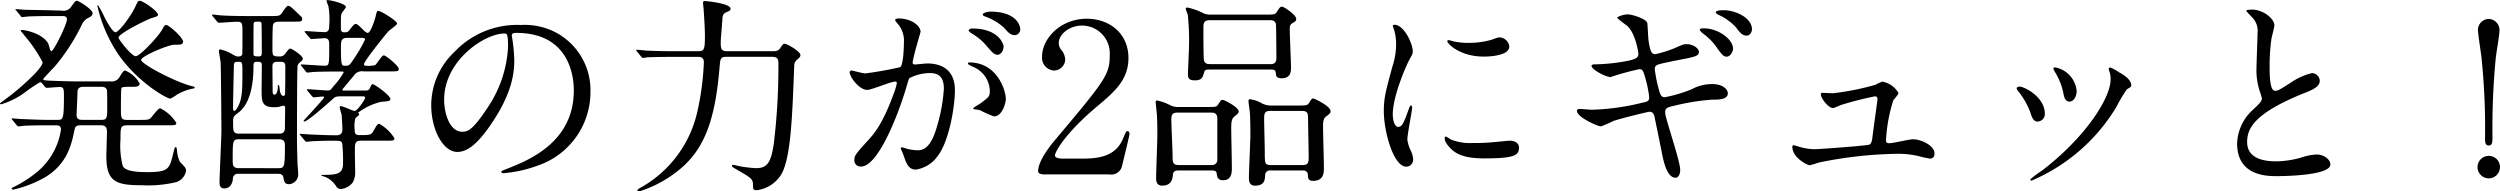 <svg xmlns="http://www.w3.org/2000/svg" width="336.336" height="25.76" viewBox="0 0 336.336 25.76">
  <path id="cm1-txt1" d="M7.2-11.816c.084.112.14.168.252.168.2,0,1.512-.112,1.764-.112.56,0,.56.336.56,1.232,0,3.164-.112,3.192-.924,3.192H7.924c-1.6,0-3.024-.084-3.836-.112-.2,0-1.064-.084-1.232-.084-.056,0-.112,0-.112.056,0,.028.028.056.14.2l.532.644c.084.112.14.168.252.168.056,0,.728-.084.812-.084,1.12-.056,2.52-.056,3.3-.056h.9c.28,0,.7,0,.7.56A9.135,9.135,0,0,1,6.468-.588,15.991,15.991,0,0,1,3.276,1.568c-.476.224-.532.252-.532.336s.112.14.224.14A15.27,15.27,0,0,0,7.364.308c2.94-1.848,3.444-4.424,3.836-6.3.112-.588.392-.616.924-.616h2.66c.728,0,.784.476.784.952,0,.2-.084,2.716-.084,3.248,0,3.444,1.372,3.864,4.788,3.864a16.132,16.132,0,0,0,4.62-.42A1.967,1.967,0,0,0,26.208-.476c0-.392-.168-.532-.812-1.2A3.665,3.665,0,0,1,25-3.136c-.056-.42-.056-.532-.2-.532-.112,0-.14.112-.392,1.148C23.968-.784,23.8-.308,21.084-.308c-.952,0-2.968,0-3.388-.812a10.963,10.963,0,0,1-.308-3.612c0-1.6,0-1.876.9-1.876H23.52c1.232,0,1.372,0,1.372-.336A5.391,5.391,0,0,0,22.736-8.9c-.308,0-1.12,1.176-1.316,1.344-.28.224-.42.224-1.652.224H18.256c-.812,0-.812-.308-.812-1.512,0-.336,0-2.548.056-2.688.084-.252.224-.252,1.344-.252.616,0,1.12,0,1.12-.448a3.914,3.914,0,0,0-1.932-1.736c-.224,0-.28.084-.728.784a1.2,1.2,0,0,1-1.232.672H11.7c-1.064,0-2.94-.056-4.06-.112-.364-.028-.644-.028-.644-.2,0-.084,1.26-1.4,1.512-1.652a26.865,26.865,0,0,0,3.7-5.712,1.808,1.808,0,0,1,.952-.924c.28-.14.476-.308.476-.588,0-.476-1.848-1.652-2.1-1.652-.224,0-.252.056-.756.756a1.256,1.256,0,0,1-1.316.56l-1.036-.028c-1.6-.056-3.024-.056-3.836-.084-.2,0-1.064-.084-1.232-.084-.056,0-.112,0-.112.056,0,.028.028.056.14.168l.532.644c.084.14.14.2.252.2.056,0,.728-.084.812-.084,1.12-.056,2.492-.056,3.3-.056h1.2c.308,0,.7,0,.7.42,0,.728-1.792,4.312-2.1,4.312-.168,0-.336-.84-.392-.98-.644-1.316-2.968-1.876-3.556-1.876-.084,0-.168,0-.168.112.168.224.588.728.784.98a17.952,17.952,0,0,1,2.156,3.248c0,.812-2.828,3.276-4.06,4.256-.252.224-1.68,1.232-1.68,1.288,0,.084.056.112.168.112a10.306,10.306,0,0,0,3.22-1.624A20.857,20.857,0,0,1,6.552-12.4a.309.309,0,0,1,.28.14Zm5.068,4.48c-.7,0-.784-.308-.784-.672,0-.42.112-2.492.112-2.968,0-.42.084-.812.812-.812h2.352c.42,0,.7.084.812.476.028.168.028,1.9.028,2.24,0,1.428,0,1.736-.784,1.736ZM25.788-17.724c.252-.532-1.9-2.38-2.24-2.38-.224,0-.336.224-.5.532-.56,1.036-3.052,3.668-3.612,3.668-.588,0-2.324-2.3-2.324-2.492,0-.56,3.948-2.492,4.452-2.632.56-.168.868-.252.868-.448,0-.476-2.016-1.876-2.436-1.876-.252,0-.252.028-.616.784-.672,1.428-2.24,3.444-2.66,3.444-.392,0-1.12-1.344-1.4-1.848a16.6,16.6,0,0,0-.952-1.792c-.084,0-.084.084-.084.14a19.347,19.347,0,0,0,3.08,6.86c2.688,3.612,6.3,5.572,6.72,5.572a5.073,5.073,0,0,0,.924-.56,7.265,7.265,0,0,1,2.044-.784c.084,0,.308,0,.308-.168,0-.084-.112-.112-.476-.2-2.1-.532-6.72-2.94-6.72-3.5,0-.5,3.668-2.044,4.452-2.044C25.508-17.444,25.648-17.444,25.788-17.724Zm14.728-2.828c1.176,0,1.316,0,1.316-.364,0-.2-.084-.28-.336-.5-1.176-1.148-1.316-1.26-1.568-1.26s-.812,1.008-.98,1.148c-.252.224-.392.224-1.568.224H34.888c-1.6,0-3.052-.028-3.864-.084-.2,0-1.036-.112-1.232-.112-.028,0-.084,0-.084.056s0,.056.112.2l.532.644c.112.112.168.2.252.2.224,0,2.072-.14,2.436-.14.756,0,.756.168.756,1.652,0,.168,0,2.6-.028,2.744-.084.252-.392.28-.532.28-.28,0-.42-.084-.868-.336a5.366,5.366,0,0,0-1.54-.616c-.056,0-.2.028-.2.168,0,.252.2,1.288.224,1.512.056.364.112,8.652.112,9.156,0,1.092-.252,6.02-.252,7.028,0,.28,0,.84.644.84S32.424,1.4,32.508.616a.667.667,0,0,1,.756-.7h5.292c.224,0,.672,0,.756.532.084.448.14.868.728.868A1.322,1.322,0,0,0,41.3.056c0-.2-.056-1.036-.084-1.2-.028-.56-.084-2.744-.084-3.444,0-1.624,0-9.688.084-10.024.084-.28.14-.336.5-.616a.519.519,0,0,0,.2-.336c0-.42-1.484-1.372-1.708-1.372-.2,0-.672.756-.812.868a.9.9,0,0,1-.616.2c-.952,0-.952-.112-.952-1.176,0-.42,0-2.856.084-3.108.14-.392.56-.392.9-.392ZM33.376-5.488c-.84,0-.84-.28-.84-1.568,0-.7.056-.756.756-1.288,1.4-1.092,1.988-3.388,1.988-6.244,0-.28,0-.56.42-.56.5,0,.7,0,.7.476,0,.5-.028,2.828-.028,3.36,0,1.512.056,2.268,1.652,2.268a3.317,3.317,0,0,0,.728-.056,2.953,2.953,0,0,1,.532-.14c.252,0,.252.112.252.476s-.028,2.128-.028,2.52c0,.756-.532.756-.784.756Zm2.6-15.064a.386.386,0,0,1,.364.14c.056.112.056,3.5.056,3.892,0,.42,0,.644-.392.644-.42,0-.728,0-.728-.308,0-1.4,0-4.116.028-4.144C35.392-20.552,35.476-20.552,35.98-20.552Zm-2.688,5.4c.5,0,.5.14.5,1.4,0,2.324,0,3.78-.756,4.9,0,0-.2.308-.336.308s-.168-.224-.168-.392c0-.9.112-5.628.112-5.684C32.648-15.148,32.844-15.148,33.292-15.148Zm5.656,0c.616,0,.616.336.616.7,0,1.12,0,2.324-.028,3.444,0,.168,0,.448-.224.448-.308,0-.476-.476-.5-.868,0-.112-.056-.616-.168-.616-.084,0-.084.14-.084.168,0,.336-.056,1.148-.448,1.148-.252,0-.252-.336-.252-.42,0-.532-.028-2.828-.028-3.3,0-.336,0-.7.644-.7ZM33.32-.84c-.84,0-.84-.448-.84-1.148,0-2.548,0-2.744.868-2.744h5.32c.84,0,.84.448.84,1.036,0,2.8-.112,2.856-.9,2.856ZM53.508-13.86c1.176,0,1.316,0,1.316-.336,0-.392-1.708-1.82-2.016-1.82-.28,0-.952,1.2-1.176,1.316a3.922,3.922,0,0,1-1.176.084c-.14,0-.308,0-.308-.224,0-.392,2.884-3.976,3.3-4.424.168-.2,1.148-.812,1.148-1.036,0-.364-2.184-1.708-2.548-1.708-.168,0-.224.252-.364.868-.056.2-.616,2.1-1.036,2.1-.2,0-.448-.252-.7-.5-.672-.672-.756-.7-.98-.7-.2,0-.728.784-.868.924-.112.14-.252.2-.588.2-.476,0-.476-.28-.476-.644,0-1.512,0-1.68.112-1.9.056-.168.56-.728.56-.868,0-.448-2.1-.924-2.436-.924-.084,0-.168,0-.168.112a7.008,7.008,0,0,0,.252.7,10.289,10.289,0,0,1,.112,2.6c0,.392,0,.9-.644.9-.42,0-2.184-.14-2.548-.14-.056,0-.112,0-.112.056s0,.056.112.2l.56.644c.084.112.14.168.224.168.224,0,1.54-.112,1.792-.112.616,0,.616.476.616.9,0,2.744,0,2.8-.644,2.8-.5,0-2.632-.168-3.08-.168-.028,0-.112.028-.112.084,0,.028,0,.028.14.168l.532.672c.112.14.168.168.28.168.056,0,.7-.084.784-.084,1.12-.056,2.38-.056,3.752-.056.2,0,.28,0,.28.14a9.685,9.685,0,0,1-1.316,1.792c-.448.56-.476.616-.84.616-.42,0-2.3-.168-2.688-.168-.028,0-.084,0-.084.084,0,.028,0,.028.112.168l.532.644c.112.112.168.2.252.2.14,0,1.036-.112,1.232-.112.056,0,.168,0,.168.112,0,.2-2.744,3.108-2.744,3.136,0,.056.028.112.084.112.448,0,3.024-2.3,3.892-3.08.28-.252.392-.308,1.2-.308H49.9c.224,0,.392,0,.392.2,0,.224-1.036,1.764-1.4,1.764-.252,0-1.568-.644-1.848-.644-.112,0-.168.028-.168.168a9.448,9.448,0,0,0,.252.952c.056.448.112,1.792.112,1.932,0,.392-.056.868-.812.868-1.12,0-2.408-.056-3.556-.112-.2,0-1.092-.084-1.26-.084-.028,0-.112,0-.112.056s0,.056.14.2l.532.644c.112.112.14.168.252.168.084,0,.5-.056.588-.056.616-.056,2.1-.084,2.828-.084,1.092,0,1.232,0,1.372.336a20.933,20.933,0,0,1,.112,2.744c0,1.4-.868,1.512-2.6,1.512,0,0-.336,0-.336.056,0,.084.532.2.616.252a3.35,3.35,0,0,1,1.456,1.316.67.67,0,0,0,.588.28,2.336,2.336,0,0,0,1.6-.9,2.833,2.833,0,0,0,.308-1.512c0-.56-.084-3.164,0-3.556.084-.42.336-.532.784-.532H52.92c1.176,0,1.316,0,1.316-.336A5.709,5.709,0,0,0,52.22-6.8c-.252,0-.308.084-.784.924-.336.588-.476.588-1.96.588-.588,0-.588-.392-.588-.812a3.954,3.954,0,0,1,.084-1.4c.028-.112.532-.476.532-.56,0-.056-.14-.224-.14-.252a8.152,8.152,0,0,1,3.108-1.456c.784-.056,1.232-.084,1.232-.364,0-.5-2.156-2.016-2.408-2.016-.112,0-.252.308-.336.5-.14.336-.336.364-.644.364H47.628c-.364,0-.392,0-.392-.112,0-.084,1.372-1.68,1.54-1.876a1.266,1.266,0,0,1,1.316-.588Zm-3.752-4.508c.252,0,.532,0,.532.224a19.21,19.21,0,0,1-1.568,2.688c-.532.812-.588.84-1.176.84-.42,0-.5-.112-.5-2.464,0-.756,0-1.288.812-1.288Zm20.86-.672c7.644,0,7.756,6.664,7.756,7.756,0,6.972-6.076,9.38-8.988,10.528-.7.28-.756.308-.756.392,0,.168.168.2.28.2A17.21,17.21,0,0,0,73.556-1.2a10.442,10.442,0,0,0,7.056-9.856,8.776,8.776,0,0,0-4.872-8.148,9.121,9.121,0,0,0-4.508-.9,11.585,11.585,0,0,0-8.932,3.64,9.863,9.863,0,0,0-3.108,7.14c0,3.416,1.652,6.3,3.5,6.3,1.12,0,2.548-.672,4.788-4.088,2.464-3.724,2.884-6.328,2.884-8.2a21.463,21.463,0,0,0-.28-3.024c0-.112-.056-.224-.056-.308C70.028-18.816,70.056-19.04,70.616-19.04Zm-1.568.084c.364,0,.476.14.476,1.82A16.016,16.016,0,0,1,66.78-8.988c-1.932,2.912-2.6,3.248-3.416,3.248-1.708,0-2.436-2.492-2.436-4.312C60.928-15.344,66.388-18.956,69.048-18.956ZM105-15.82c.9,0,.9.392.9,1.064a86.467,86.467,0,0,1-.616,10.584c-.364,2.492-.84,3.332-2.38,3.332a17.262,17.262,0,0,1-2.044-.224c-.168-.028-.952-.224-1.036-.224a.157.157,0,0,0-.168.14c0,.112.056.168.7.532,1.932,1.12,2.128,1.232,2.128,2.1,0,.42,0,.644.5.644a4.537,4.537,0,0,0,3.332-2.184c1.288-2.3,1.456-8.064,1.708-14.5a1.078,1.078,0,0,1,.336-.84c.392-.336.5-.42.5-.672,0-.476-1.792-1.512-2.128-1.512-.168,0-.252.084-.588.588-.252.364-.5.42-1.008.42H99.008c-.84,0-.868-.364-.868-1.26,0-.448.2-2.6.224-3.08.028-.448.112-.7.448-.868.588-.252.644-.28.644-.532,0-.672-3.136-1.008-3.416-1.008-.224,0-.28.028-.28.28,0,.14.084.784.084.924.028.308.168,2.436.168,3.5,0,1.764-.084,2.044-.9,2.044H91.924c-1.316,0-2.464-.028-3.836-.084-.168-.028-1.036-.112-1.232-.112a.074.074,0,0,0-.084.084c0,.028,0,.056.112.168l.532.644c.112.112.14.2.252.2a4.247,4.247,0,0,0,.588-.084c.28,0,1.092-.056,3.528-.056h3.3c.756,0,.784.448.784.784a36.4,36.4,0,0,1-.924,6.8,15.6,15.6,0,0,1-7.364,9.884c-.588.336-.644.364-.644.476s.084.168.2.168A15.957,15.957,0,0,0,92.26-.392c3.64-2.8,5.1-6.776,5.712-13.888.112-1.344.112-1.54.98-1.54Zm12.852,4.452c.56,0,3.164-1.12,3.78-1.12.168,0,.2.14.2.224a7.528,7.528,0,0,1-.392,1.316c-1.512,4.2-2.688,5.488-3.444,6.328-1.68,1.848-1.876,2.072-1.876,2.66a.823.823,0,0,0,.9.9c2.268,0,4.984-6.888,6.1-10.7.28-.952.308-1.064.42-1.2a6.087,6.087,0,0,1,2.688-.672c.812,0,1.932.14,1.932,2.1a22.261,22.261,0,0,1-.868,4.872c-.812,3.024-1.848,3.416-2.66,3.416a6.969,6.969,0,0,1-1.428-.2,5.108,5.108,0,0,0-.7-.2.132.132,0,0,0-.14.14c0,.084.308.728.364.924.336.952.616,1.932,1.652,1.932a4.342,4.342,0,0,0,2.856-1.708c1.624-1.96,2.408-6.776,2.408-8.988,0-2.576-1.624-3.584-3.724-3.584-.224,0-1.512.14-1.652.14-.2,0-.308-.084-.308-.252,0-.532,1.064-4.116,1.064-4.144,0-.728-1.092-1.792-2.968-1.792-.112,0-.448.028-.448.224,0,.084.056.14.476.644a3.544,3.544,0,0,1,.7,2.38c0,.14-.028,2.968-.5,3.3a46.824,46.824,0,0,1-4.7.84c-.308,0-1.764-.392-1.848-.392a.247.247,0,0,0-.252.224C115.472-13.132,116.76-11.368,117.852-11.368Zm18.648,1.26c-.028-1.428-1.316-4.956-4.9-4.956-.084,0-.2,0-.2.168,0,.112.448.308.672.42a3.6,3.6,0,0,1,2.268,3.22c0,.756-.112.84-1.148,1.624-.168.14-1.092.616-1.092.784,0,.112.7.14.9.2a14.1,14.1,0,0,0,1.9.84C136.08-7.812,136.5-9.772,136.5-10.108ZM134.4-21.9c-.336,0-1.008.168-1.008.392,0,.084.084.2.364.28a7.718,7.718,0,0,1,2.492,1.484c.56.644.868,1.008,1.484,1.008a.769.769,0,0,0,.7-.812C138.432-20.076,137.872-21.9,134.4-21.9Zm-2.436,2.268c-.252,0-.476.168-.476.252,0,.112.28.336.42.42A7.568,7.568,0,0,1,133.9-17.3c.868,1.036,1.092,1.2,1.484,1.2.476,0,.812-.616.812-1.092C136.192-17.528,135.548-19.628,131.964-19.628ZM150.416,0a1.489,1.489,0,0,0,1.68-1.008c.14-.588,1.036-4.2,1.036-4.424,0-.056,0-.392-.28-.392-.168,0-.168.028-.616,1.064-.784,1.848-2.408,2.632-5.236,2.632h-2.884c-.112,0-1.008,0-1.008-.42,0-.532,1.512-3.136,5.74-6.664,2.38-1.988,4.144-3.584,4.144-6.468,0-3.3-2.576-5.264-5.6-5.264-3.556,0-6.02,2.688-6.02,5.068a1.717,1.717,0,0,0,1.6,1.9,1.524,1.524,0,0,0,1.512-1.512,2.27,2.27,0,0,0-.588-1.344,1.431,1.431,0,0,1-.28-.84c0-1.2,1.456-2.352,3.136-2.352a3.742,3.742,0,0,1,3.724,3.948c0,2.66-.588,3.388-7.2,11.256-.644.756-2.436,2.912-2.436,4.4,0,.392.644.42.812.42ZM164.08-21.5a2.25,2.25,0,0,1-.98-.168,8.248,8.248,0,0,0-2.184-.784c-.084,0-.224.028-.224.168a6.461,6.461,0,0,0,.28.784,32.169,32.169,0,0,1,.168,4.144c0,.616-.14,3.332-.14,3.892,0,.392.028.812.924.812.952,0,1.064-.448,1.232-1.008.112-.42.252-.448.672-.448h8.26c.672,0,.7.112.756.728.056.392.5.448.756.448,1.26,0,1.26-.952,1.26-1.512,0-.532-.168-4.256-.168-5.068,0-.308,0-.616.308-.812.476-.28.56-.336.56-.616,0-.5-1.624-1.624-1.9-1.624-.252,0-.308.084-.728.728-.224.336-.364.336-1.652.336ZM164-14.84c-.308,0-.84,0-.868-.7-.056-.756-.056-2.772-.056-4.144,0-.616.028-1.064.868-1.064H172c.252,0,.784,0,.84.616.028.2.056,4.116.056,4.4,0,.448-.056.9-.812.9ZM164.08-.532c.364,0,.728,0,.784.392.056.42.112.924.84.924,1.2,0,1.2-1.064,1.2-1.708,0-.812-.084-4.424-.084-5.152,0-.784,0-1.344.392-1.68.336-.28.616-.476.616-.7,0-.588-1.932-1.568-2.156-1.568s-.252.056-.616.616c-.224.364-.392.336-1.68.336h-3.612A2.283,2.283,0,0,1,158.62-9.3a6.448,6.448,0,0,0-1.764-.644c-.168,0-.2.056-.2.252,0,.084.112,1.148.14,1.372.084.9.084,2.632.084,2.968,0,.924-.168,5.012-.168,5.852,0,.616.2,1.008.812,1.008,1.316,0,1.4-.98,1.456-1.512s.532-.532.84-.532Zm-4.34-.728c-.812,0-.812-.448-.812-1.26,0-.7-.168-4.116-.168-4.872,0-.616.14-.924.84-.924h4.368c.5,0,.98,0,.98.84v5.432a.7.7,0,0,1-.756.784Zm16.716.728c.644,0,.672.5.672.56.028.476.028.84.7.84,1.456,0,1.456-1.12,1.456-1.792,0-.84-.112-4.648-.112-5.432,0-.532,0-1.092.336-1.372.616-.476.672-.532.672-.784,0-.7-2.212-1.708-2.324-1.708-.168,0-.224.056-.56.588-.224.364-.364.364-1.68.364h-3.36a2.651,2.651,0,0,1-1.288-.28,4.209,4.209,0,0,0-1.6-.56c-.168,0-.224.028-.224.224,0,.224.14,1.232.168,1.428.084.868.084,2.828.084,3.052,0,.952-.2,5.068-.2,5.908,0,.616.224,1.008.812,1.008,1.288,0,1.344-.784,1.372-1.4a.644.644,0,0,1,.756-.644Zm-.112-8.008c.812,0,.812.42.812,1.148s.084,4.312.084,5.124c0,.7-.112,1.008-.812,1.008h-4.284c-.812,0-.812-.224-.812-1.736,0-.644-.084-3.7-.084-4.4,0-.728,0-1.148.84-1.148Zm12.208.476c0-2.52,1.848-6.636,2.156-7.224.532-.952.532-.98.532-1.288,0-1.008-1.176-3.556-2.464-3.556-.112,0-.224.056-.224.14a3.546,3.546,0,0,0,.168.5A6.859,6.859,0,0,1,189-17.5a9.507,9.507,0,0,1-.476,2.912c-.952,3.5-1.176,4.312-1.176,6.1,0,2.688,1.288,7.448,3.024,7.448a.938.938,0,0,0,.924-.952,3.019,3.019,0,0,0-.336-1.232,4.993,4.993,0,0,1-.448-1.456c0-.672.644-3.948.644-4.256,0-.056,0-.336-.14-.336s-.224.224-.392.7c-.616,1.736-.868,2.184-1.344,2.184C188.832-6.384,188.552-7.224,188.552-8.064Zm14.5-10.36c-.28-.028-.364,0-1.2.308a11.309,11.309,0,0,1-3.08.42,9.568,9.568,0,0,1-1.9-.168c-.364-.084-.7-.2-.784-.2-.168,0-.2.084-.2.14,0,.364,1.736,2.072,4.9,2.072.336,0,3.444,0,3.444-1.372A1.4,1.4,0,0,0,203.056-18.424Zm1.2,13.888c-.112,0-2.072.2-2.464.224a23.337,23.337,0,0,1-2.436.084,6.892,6.892,0,0,1-3-.476,4.177,4.177,0,0,0-.672-.392c-.14,0-.14.224-.14.28,0,.532.728,1.26.868,1.4.588.56,1.624,1.26,4.368,1.26,3.92,0,4.76-.336,4.76-1.428C205.548-3.92,205.324-4.536,204.26-4.536ZM225.2-8.288c0-.532.056-.7,1.232-.952a29.592,29.592,0,0,1,5.04-.812c1.008,0,2.156-.028,2.156-.868,0-.476-.616-1.232-2.1-1.232a5.722,5.722,0,0,0-2.772.7,18.828,18.828,0,0,1-3.584,1.064c-.5,0-.616-.252-.868-1.2a18.227,18.227,0,0,1-.5-2.52c0-.308.028-.532.532-.7.308-.084.56-.168,2.828-.616,2.044-.392,2.576-.5,2.576-1.064,0-.448-.756-1.036-1.652-1.036-.392,0-.532.056-1.736.588a17.029,17.029,0,0,1-2.436.756c-.392,0-.7,0-.952-1.82-.056-.336-.112-1.96-.168-2.352-.084-.56-2.044-1.176-2.6-1.176-.616,0-1.456.308-1.456.476a11.554,11.554,0,0,0,1.288,1.008c1.232,1.064,1.568,3.724,1.568,3.836,0,.532-.42.7-1.4.924a25.982,25.982,0,0,1-4.312.476c-.252,0-.588,0-.588.2,0,.5,1.9,1.512,2.548,1.512a36.4,36.4,0,0,1,3.892-1.064c.42,0,.532.28.728.98a15.619,15.619,0,0,1,.588,2.8c0,.476-.168.588-.9.728a31.876,31.876,0,0,1-6.8.952c-.252,0-1.428-.112-1.68-.112-.14,0-.336.056-.336.28,0,.84,2.8,2.072,3.22,2.072A14.882,14.882,0,0,0,218.26-7.2c1.372-.448,4.7-1.232,4.816-1.232.5,0,.644.364.728.868.14.644.756,3.7.9,4.4.224,1.176.672,3.612,1.9,3.612.42,0,.616-.532.616-1.064C227.22-1.848,225.2-7.56,225.2-8.288Zm7.868-13.8c-.168,0-1.064,0-1.064.28,0,.084.084.2.364.336a7.159,7.159,0,0,1,2.352,1.68c.476.644.84,1.12,1.428,1.12.5,0,.728-.532.728-.84C236.88-21.112,234.584-22.092,233.072-22.092Zm-2.716,2.436c-.252,0-.5.056-.5.2,0,.112.28.364.364.448a7.737,7.737,0,0,1,1.848,1.82c.756,1.092,1.008,1.344,1.4,1.344.532,0,.868-.728.868-1.064C234.332-18.172,232.372-19.656,230.356-19.656Zm16.044,8.68c-.168,0-.252.028-.252.2,0,.532,1.008,1.848,1.652,1.848a7.15,7.15,0,0,0,.98-.392A44.936,44.936,0,0,1,253.4-10.5c.14,0,.364,0,.364.42,0,.056-.616,4.48-.672,5.012-.084.616-.14.924-.448,1.064-.336.14-6.72.616-7.42.616a7.922,7.922,0,0,1-2.016-.336,6.538,6.538,0,0,0-.7-.2c-.14,0-.2.056-.2.2,0,1.512,2.072,2.492,2.324,2.492a10.252,10.252,0,0,0,1.232-.364,56.007,56.007,0,0,1,10.556-1.176,11.738,11.738,0,0,1,2.856.308,13.75,13.75,0,0,0,1.54.336c.532,0,.616-.42.616-.7,0-1.036-1.764-1.9-2.912-1.9-.448,0-2.66.532-3.164.532-.392,0-.448-.168-.448-.392a21.288,21.288,0,0,1,.98-5.376c.084-.14.7-.784.7-.98a3.126,3.126,0,0,0-2.184-1.54,6.446,6.446,0,0,0-.9.42,35.31,35.31,0,0,1-5.74,1.148C247.548-10.92,246.484-10.976,246.4-10.976Zm38.724-1.764c0,2.408-3.276,7.672-9.24,12.236A11.957,11.957,0,0,0,274.316.672a.181.181,0,0,0,.168.168,24.517,24.517,0,0,0,11.4-9.884,22.826,22.826,0,0,1,1.428-2.408c.476-.28.588-.308.588-.532,0-.812-1.12-1.484-1.568-1.708a6.231,6.231,0,0,0-1.26-.7.19.19,0,0,0-.2.2,1.785,1.785,0,0,0,.056.252A2.839,2.839,0,0,1,285.124-12.74Zm-12.264.924c-.2,0-.364.084-.364.252,0,.084.056.168.2.364a10.015,10.015,0,0,1,1.624,2.828c.2.616.392,1.26,1.008,1.26a1.018,1.018,0,0,0,.952-1.064C276.276-10.416,273.532-11.816,272.86-11.816Zm4.844-2.576c-.14-.028-.28.056-.28.14a3.164,3.164,0,0,0,.308.616,8.788,8.788,0,0,1,1.036,2.66c.084.476.224,1.176.84,1.176.5,0,.952-.616.952-1.428A3.548,3.548,0,0,0,277.7-14.392Zm24.444,10.22c0,4.4,4.06,4.4,5.348,4.4,1.484,0,7.2-.14,7.2-1.568,0-.7-.9-1.344-1.848-1.344a7.619,7.619,0,0,0-2.1.42,12.525,12.525,0,0,1-3.36.5c-2.268,0-3.892-.7-3.892-2.6,0-1.82.952-3.864,7.616-6.552,1.008-.392,2.156-.84,2.156-1.68a1.076,1.076,0,0,0-1.064-1.036,8.648,8.648,0,0,0-2.884,1.316c-1.512.952-1.68,1.064-2.072,1.064-.728,0-.728-2.268-.728-3.332a26.355,26.355,0,0,1,.252-3.7c.056-.28.392-1.54.392-1.792,0-.812-1.428-2.1-3.024-2.1-.084,0-.756.028-.756.14,0,.084.084.168.672.784a2.617,2.617,0,0,1,.84,2.268c0,.728-.14,3.976-.14,4.62a9,9,0,0,0,.476,3.276,7.119,7.119,0,0,1,.252.868c0,.364-.364.728-1.2,1.512A6.347,6.347,0,0,0,302.148-4.172ZM336,.532A1.524,1.524,0,0,0,337.512-.98,1.506,1.506,0,0,0,336-2.492,1.506,1.506,0,0,0,334.488-.98,1.524,1.524,0,0,0,336,.532Zm0-21.448a1.488,1.488,0,0,0-1.456,1.484c0,.5.42,3.136.476,3.7A91.392,91.392,0,0,1,335.5-4.984c0,.7.028,1.092.5,1.092s.5-.42.5-1.148a97.082,97.082,0,0,1,.448-10.668c.084-.756.5-3.08.5-3.724A1.507,1.507,0,0,0,336-20.916Z" transform="translate(-1.176 23.464)"/>
</svg>
